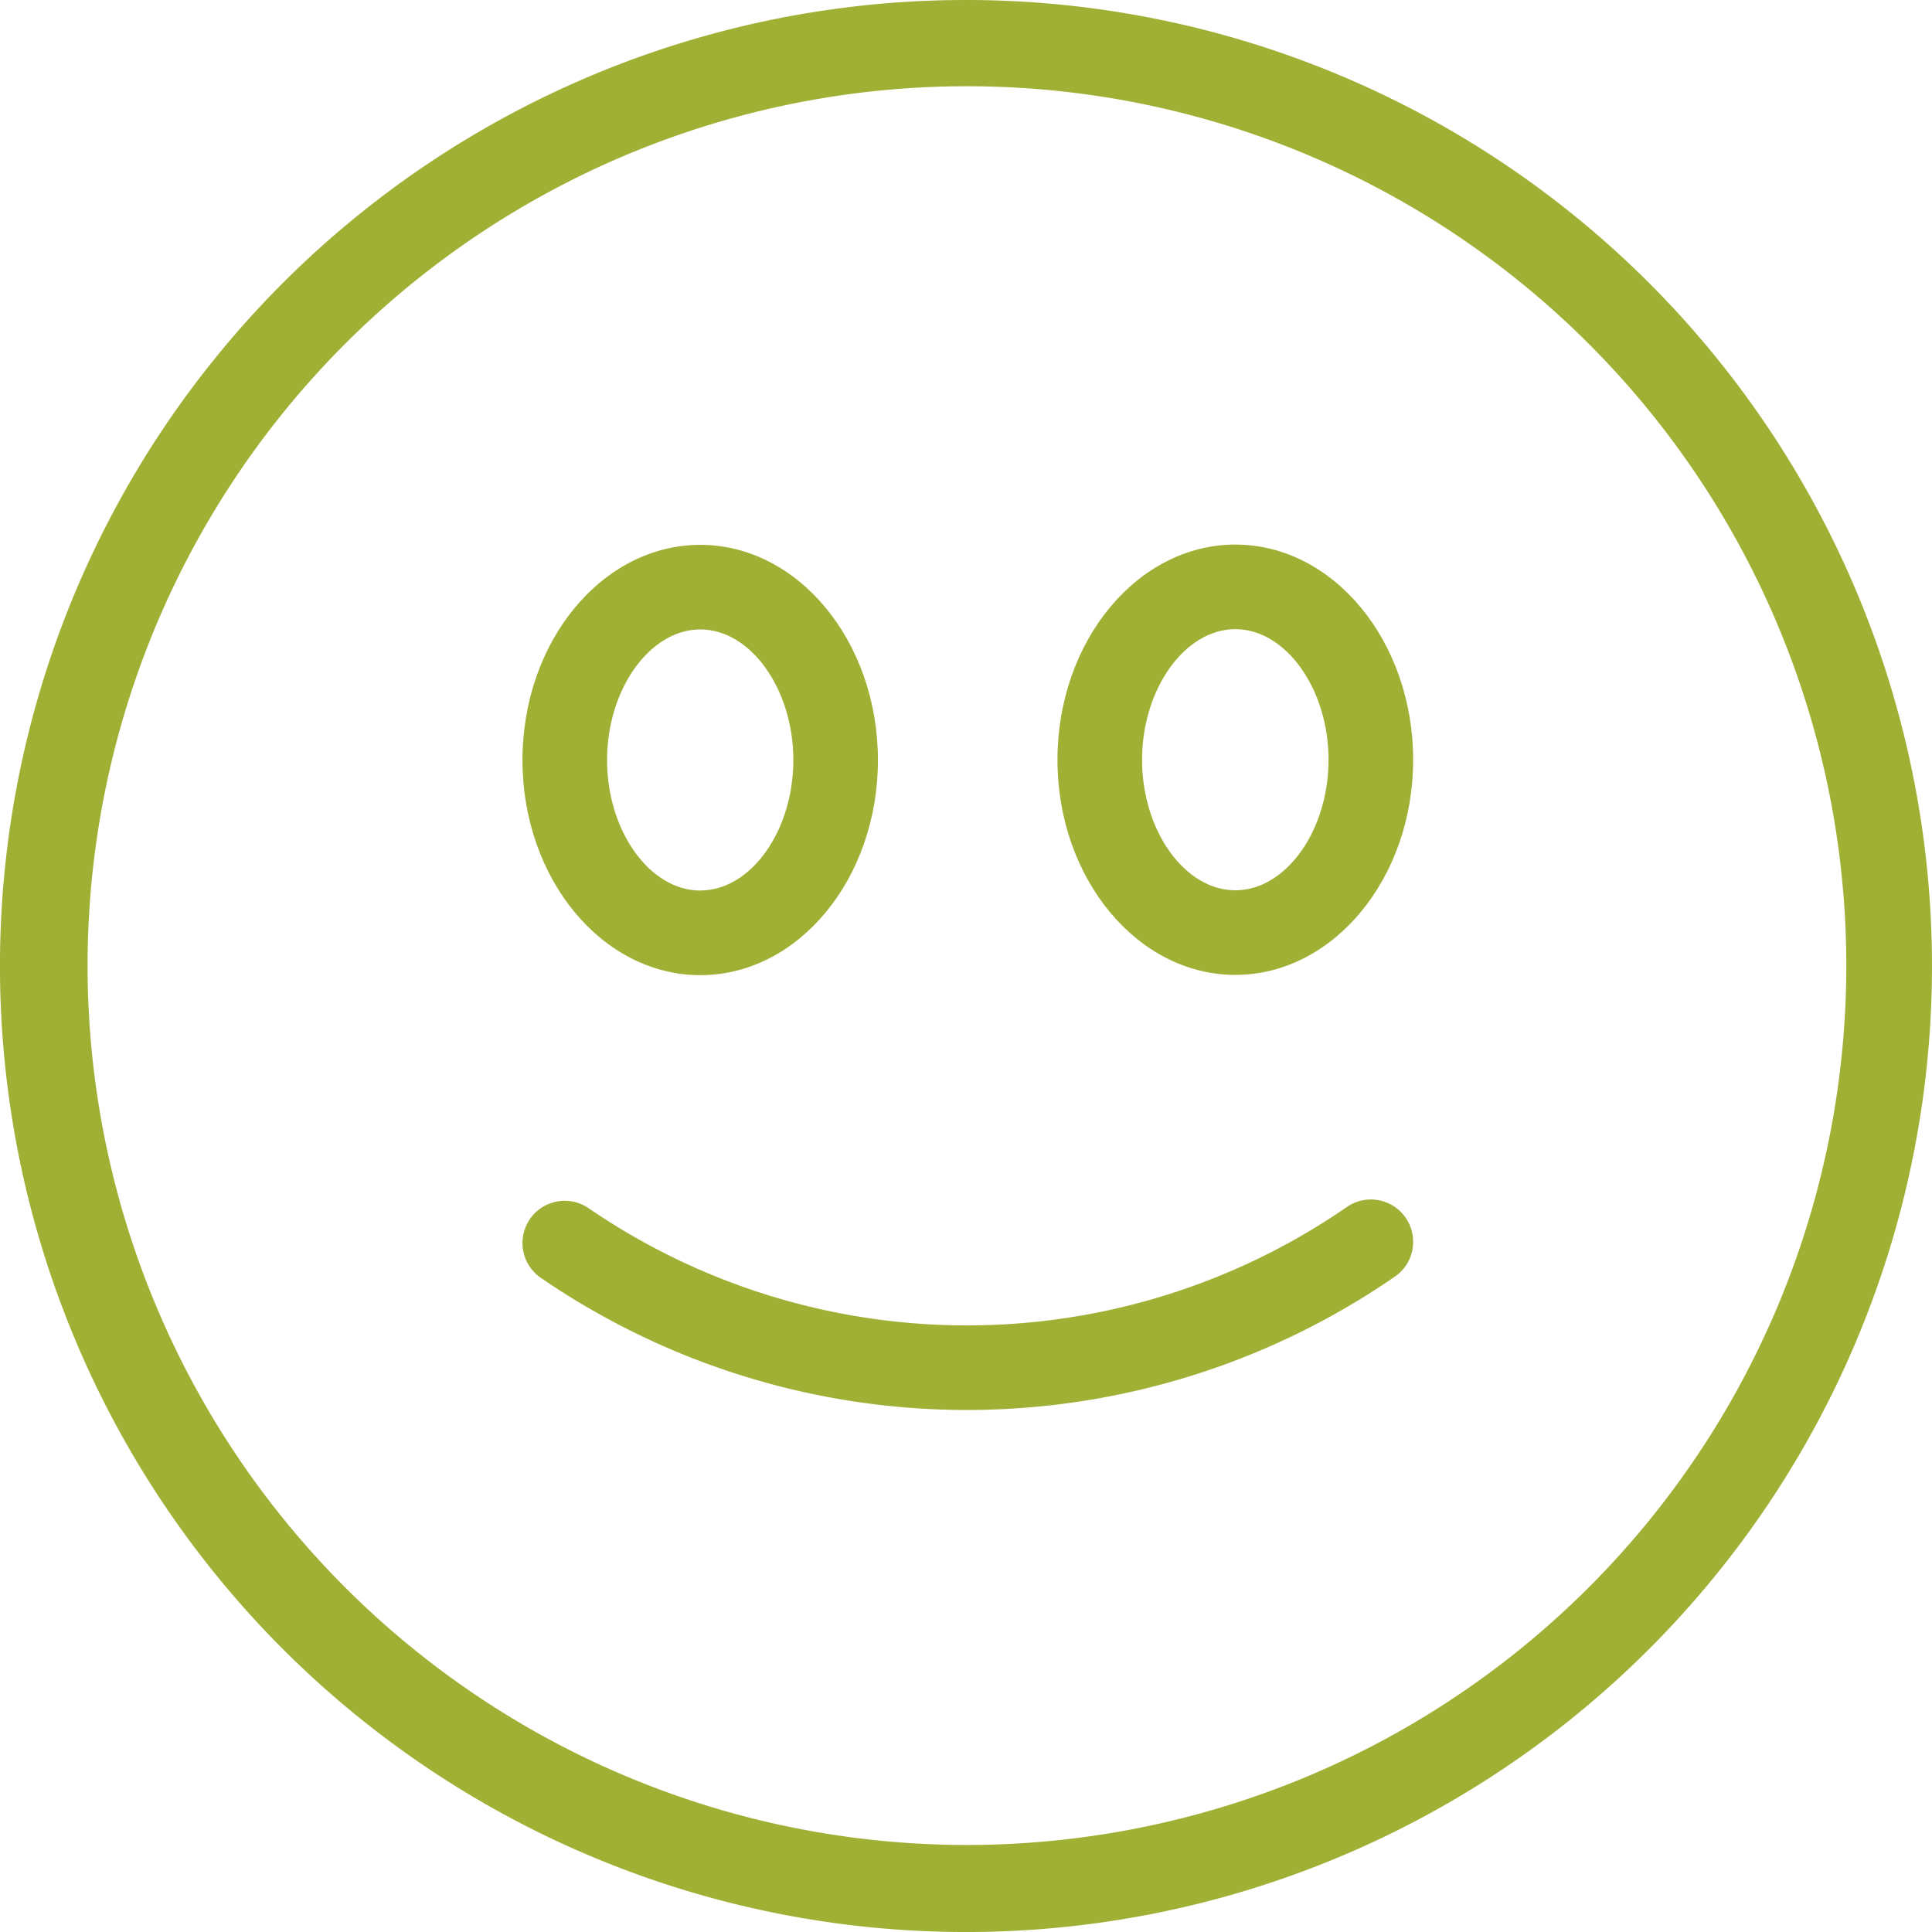 <svg xmlns="http://www.w3.org/2000/svg" width="90.999" height="90.998" viewBox="0 0 90.999 90.998">
  <g id="noun-happy-face-1887677" transform="translate(-69.389 0)">
    <path id="Path_1145" data-name="Path 1145" d="M114.933,0a45.5,45.5,0,1,0,31.581,12.789A45.5,45.5,0,0,0,114.933,0Zm0,86.9a41.419,41.419,0,1,1,17.272-3.773A41.51,41.51,0,0,1,114.933,86.9Z" fill="#9FB034"/>
    <path id="Path_1146" data-name="Path 1146" d="M262.965,350.087v-.007a1.989,1.989,0,0,0-3.148-1.609,31.51,31.51,0,0,1-35.659.056,1.989,1.989,0,1,0-2.305,3.243,35.474,35.474,0,0,0,40.283-.061,1.975,1.975,0,0,0,.83-1.622Z" transform="translate(-127.017 -291.601)" fill="#9FB034"/>
    <path id="Path_1147" data-name="Path 1147" d="M384.651,158.04c-4.611,0-8.376,4.551-8.376,10.139s3.765,10.129,8.376,10.129,8.376-4.541,8.376-10.129S389.271,158.04,384.651,158.04Zm0,16.284c-2.381,0-4.392-2.809-4.392-6.145s2.012-6.155,4.392-6.155,4.392,2.819,4.392,6.155-2.012,6.145-4.392,6.145Z" transform="translate(-257.078 -132.39)" fill="#9FB034"/>
    <path id="Path_1148" data-name="Path 1148" d="M229.391,158.12c-4.621,0-8.376,4.551-8.376,10.139s3.755,10.129,8.376,10.129,8.366-4.541,8.366-10.129S234,158.12,229.391,158.12Zm0,16.284c-2.381,0-4.392-2.809-4.392-6.145s2.012-6.155,4.392-6.155,4.382,2.819,4.382,6.155S231.771,174.4,229.391,174.4Z" transform="translate(-127.017 -132.457)" fill="#9FB034"/>
  </g>
</svg>
